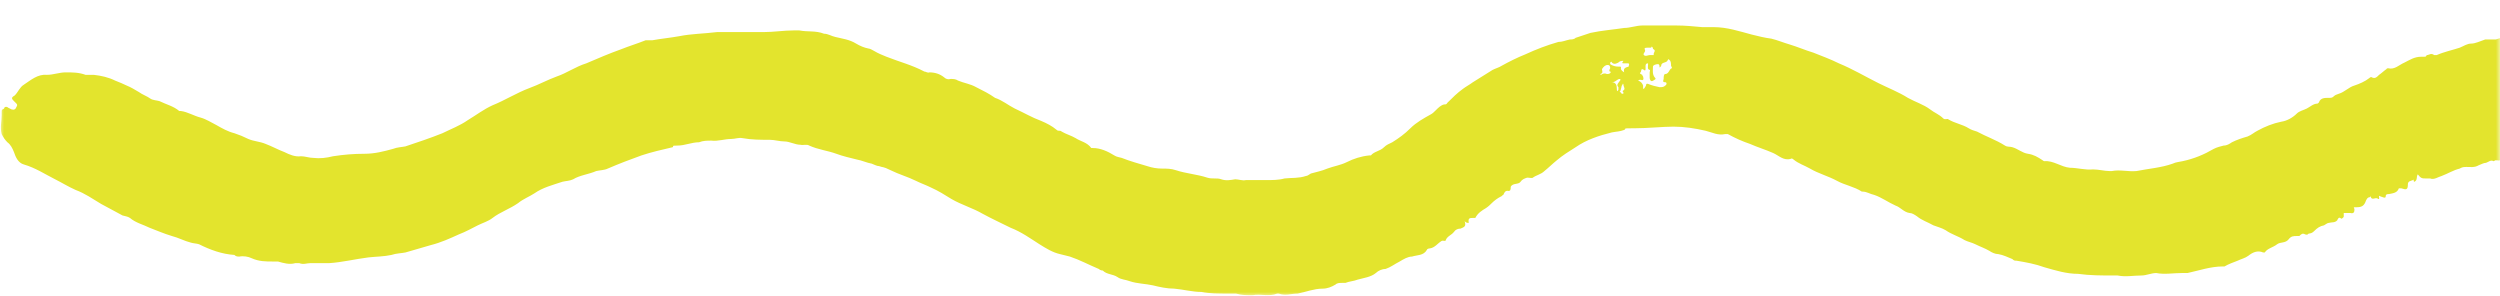 <svg width="304" height="36" viewBox="0 0 304 36" fill="none" xmlns="http://www.w3.org/2000/svg">
<mask id="mask0_16_256" style="mask-type:alpha" maskUnits="userSpaceOnUse" x="0" y="0" width="304" height="36">
<rect width="304" height="36" fill="#D9D9D9"/>
</mask>
<g mask="url(#mask0_16_256)">
<path d="M368.4 31.8C368.1 32.1 367.9 32.2 367.6 32C367.4 31.8 367.8 31.8 367.7 31.6C367.7 31.6 367.4 31.3 367.3 31.8C367.3 32 367 32.1 366.7 32.1H365.2C364.8 32.1 364.4 31.9 364 31.8C363.5 31.8 363 31.6 362.6 31.5C361.2 31.3 359.7 30.9 358.4 30.4C357.6 30.1 356.7 29.9 355.9 29.6C354.9 29.2 353.9 28.9 352.9 28.5C352.1 28.2 351.2 28 350.4 27.7C349.6 27.4 348.7 27.2 348.1 26.6C347.6 26.2 347 26.3 346.5 25.9H346.3C345.6 26.2 345 25.8 344.4 25.5C343.7 25.3 343 24.9 342.3 24.8C342 24.8 341.7 24.7 341.4 24.5C340 24 338.6 23.5 337.1 23.1C336.6 23 336.2 22.7 335.6 22.6C335 22.6 334.5 22.3 334 22.2C333.5 22.2 333.1 22 332.6 21.8C331.8 21.6 330.9 21.4 330.1 21.2C329.4 21 328.7 21.1 328.1 20.5C328.1 20.5 327.7 20.4 327.6 20.5C327.2 20.7 326.9 20.2 326.5 20.4C326.2 20 325.7 20.2 325.3 19.9C325.3 19.9 325.1 19.7 325 19.9C324.6 20.2 324.4 19.9 324.2 19.7C323.9 19.4 323.7 19.3 323.3 19.5C323.3 19.5 323.1 19.6 323 19.5C322.6 19.1 322 19.5 321.6 19.2C321.1 18.9 320.6 19 320.1 18.6C320 18.6 319.8 18.4 319.7 18.6C319.4 18.9 319 18.6 318.6 18.8C318.5 18.8 318.3 18.8 318.3 18.6C318.3 18.4 318.1 18.4 318 18.4C317.6 18.8 317.1 18.3 316.7 18.7C316.2 18.4 315.7 19.1 315.2 18.7C315.2 18.7 314.9 18.8 314.8 18.9C314.5 19.1 314.3 19.2 314.2 18.7C314.2 18.3 313.8 18.4 313.6 18.4C313.2 18.5 312.8 18.5 312.3 18.5C311.8 18.5 311.8 18.5 311.6 18.6C311.6 18.6 311.5 18.7 311.4 18.6C311 18.2 310.7 18.6 310.4 18.7C310.4 18.2 310.2 18.2 309.8 18.4C309.6 18.6 309.3 18.4 309.1 18.5C308.6 18.5 308.2 18.7 307.7 18.8C307.1 19 306.5 18.8 306 19C305.5 19.1 305.1 19.2 304.6 19.3C304.3 19.3 304 19.6 303.7 19.5H303.4C303.4 19.5 303.3 19.6 303.2 19.6C302.9 19.4 302.6 19.7 302.3 19.8C302 19.8 301.7 20 301.4 20.1C300.9 20.4 300.4 20.3 299.9 20.3C299.4 20.3 299.3 20.4 299.1 20.5C298.3 20.7 297.7 21.1 296.9 21.4C296.5 21.5 296 21.9 295.5 21.7H295C294.5 21.7 294.4 21.7 294 21.2C293.8 21.5 294 21.9 293.6 22.1C293.4 22.1 293.6 21.7 293.4 21.9C293.2 22 292.8 22 292.8 22.4C292.8 23.1 292.6 23.1 292 22.9H291.7C291.5 23.5 290.9 23.5 290.5 23.6C290.3 23.6 290.1 23.6 290.1 23.9C290.1 24.2 289.6 23.9 289.5 23.9C289.2 23.7 289.3 23.9 289.3 24V24.2H289.2C288.9 23.9 288.5 24.4 288.3 24C288.3 23.8 288.3 23.9 288.1 24C287.9 24 287.8 24.2 287.7 24.4C287.5 25 287.2 25.2 286.6 25.2C286 25.2 286.3 25.2 286.3 25.5C286.3 25.8 286.2 26 285.8 25.9H285.7C285.4 25.9 285.2 25.9 285 25.9V26.3C285 26.5 284.7 26.6 284.7 26.6C284.4 26.3 284.3 26.6 284.2 26.8C283.9 27.1 283.6 27 283.2 27.1C283 27.1 282.8 27.3 282.6 27.4C282.1 27.5 281.8 27.7 281.4 28.1C281 28.5 280.8 28.3 280.6 28.5C280.6 28.6 280.4 28.5 280.3 28.5C280 28.3 279.8 28.5 279.6 28.7H279.3C278.9 28.7 278.6 28.7 278.3 29.1C277.9 29.6 277.3 29.4 276.9 29.7C276.4 30.1 275.7 30.2 275.4 30.7H275.2C274.5 30.4 273.9 30.7 273.4 31.1C273 31.4 272.5 31.5 272.1 31.7C271.6 31.9 271 32.1 270.5 32.4H270.3C268.8 32.4 267.4 32.9 266 33.2H265.3C264.3 33.2 263.2 33.4 262.2 33.2C261.6 33.2 261 33.5 260.4 33.5C259.4 33.5 258.5 33.7 257.5 33.5H257C255.6 33.5 254.1 33.5 252.7 33.3C251.3 33.3 250 32.9 248.6 32.5C247.5 32.1 246.4 31.9 245.2 31.7C245 31.7 244.9 31.7 244.7 31.5C244.2 31.3 243.6 31 243 30.9C242.6 30.9 242.2 30.7 241.9 30.5C241.4 30.2 240.8 30 240.2 29.7C239.8 29.5 239.3 29.4 238.9 29.2C238.1 28.7 237.3 28.5 236.6 28C236.1 27.7 235.6 27.6 235.1 27.4C234.4 27 233.7 26.8 233.1 26.3C232.8 26.1 232.5 25.9 232.2 25.9C231.5 25.8 231.1 25.2 230.5 25C229.6 24.6 228.8 24 227.9 23.7C227.4 23.6 227 23.3 226.5 23.3H226.4C225.5 22.7 224.3 22.5 223.4 22C222.3 21.4 221.1 21.1 220.1 20.5C219.4 20.1 218.7 19.9 218.1 19.4C218.1 19.4 217.9 19.2 217.8 19.3C216.9 19.6 216.3 18.9 215.6 18.6C214.7 18.2 213.7 17.9 212.8 17.5C211.9 17.2 211 16.8 210.1 16.3H209.8C208.9 16.5 208.2 16.1 207.4 15.9C206.1 15.6 204.8 15.4 203.5 15.4C202.2 15.4 200.3 15.6 198.7 15.6C197.1 15.6 197.9 15.6 197.5 15.8C197 16 196.5 16 196 16.1C194.4 16.5 192.9 17 191.6 17.9C190.8 18.4 190 18.9 189.3 19.5C188.8 19.9 188.3 20.4 187.8 20.8C187.4 21.2 186.8 21.3 186.4 21.6C186.3 21.7 186 21.6 185.7 21.6C185.4 21.7 185.1 21.8 184.9 22.1C184.7 22.4 184.2 22.3 183.9 22.5C183.8 22.6 183.7 22.6 183.7 22.8C183.7 23 183.7 23.3 183.3 23.2C183 23.2 182.9 23.5 182.8 23.7C182.7 23.7 182.6 23.9 182.5 23.9C182.1 24.1 181.7 24.4 181.4 24.7C181.2 24.9 181 25.1 180.7 25.3C180.2 25.6 179.7 25.9 179.4 26.5H179.2C178.7 26.5 178.5 26.5 178.6 27.1C178.4 27.1 178.3 27.1 178.1 26.9C178.3 27.5 178.1 27.6 177.6 27.8C177.3 27.8 177 27.9 176.8 28.2C176.5 28.6 176 28.7 175.8 29.2C175.8 29.4 175.5 29.2 175.3 29.3C174.8 29.6 174.5 30.1 173.9 30.2C173.7 30.2 173.5 30.3 173.5 30.4C173.1 31.1 172.3 31 171.7 31.2C171.2 31.2 170.7 31.5 170.2 31.8C169.6 32.1 169.1 32.5 168.5 32.7C168.1 32.7 167.6 32.9 167.3 33.2C166.7 33.7 165.8 33.8 165.1 34C164.6 34.2 164.1 34.2 163.6 34.4C163.5 34.4 163.3 34.4 163.2 34.4C162.9 34.4 162.6 34.4 162.4 34.6C161.9 34.9 161.4 35.1 160.8 35.1C159.8 35.1 158.8 35.5 157.8 35.7C157 35.7 156.3 36 155.5 35.7H155.3C154.3 36.1 153.3 35.7 152.3 35.9C151.6 35.9 151 35.9 150.3 35.7C150 35.7 149.6 35.7 149.2 35.7C148.2 35.7 147.1 35.7 146.1 35.5C145 35.5 143.9 35.2 142.8 35.1C141.9 35.1 141 34.9 140.2 34.7C139.3 34.5 138.3 34.5 137.4 34.2C136.9 34 136.3 34 135.9 33.7C135.3 33.3 134.6 33.4 134.1 32.9C134.1 32.9 133.8 32.9 133.6 32.7C132.4 32.2 131.3 31.6 130.1 31.2L128.9 30.9C128 30.7 127.2 30.2 126.4 29.7C125.3 29 124.2 28.2 122.9 27.7C121.7 27.1 120.6 26.6 119.5 26C118.3 25.3 116.9 24.9 115.7 24.2C114.9 23.7 114.1 23.2 113.2 22.8C112.6 22.5 112 22.3 111.4 22C110.4 21.5 109.3 21.2 108.3 20.7C107.3 20.2 107.4 20.4 106.9 20.2C106.6 20.2 106.3 20 106 19.9C105.4 19.8 104.8 19.5 104.2 19.4C103.4 19.2 102.5 19 101.7 18.7C100.6 18.3 99.5 18.2 98.4 17.7C98.1 17.5 97.7 17.7 97.3 17.6C96.7 17.6 96 17.2 95.4 17.2C94.8 17.2 94.2 17 93.6 17C92.5 17 91.4 17 90.3 16.8C89.8 16.7 89.4 16.9 88.9 16.9C88.1 16.9 87.3 17.2 86.5 17.1C86 17.1 85.5 17.1 85 17.3C84.1 17.3 83.3 17.7 82.4 17.7C81.5 17.7 82 17.8 81.8 17.9C80.5 18.2 79.2 18.5 78 18.9C76.6 19.4 75.3 19.9 73.9 20.5C73.5 20.7 72.9 20.7 72.5 20.8C71.6 21.2 70.5 21.3 69.7 21.8C69.3 22 68.8 22 68.4 22.1C67.2 22.5 66 22.8 65 23.5C64.4 23.9 63.6 24.2 63 24.7C62 25.4 60.8 25.8 59.9 26.5C59.4 26.9 58.7 27.1 58.1 27.4C57.5 27.7 56.6 28.2 55.8 28.5C54.7 29 53.6 29.5 52.4 29.8C51.4 30.1 50.3 30.4 49.3 30.7C48.8 30.8 48.2 30.8 47.6 31C46.7 31.2 45.7 31.2 44.8 31.3C43.2 31.5 41.6 31.9 40 32H37.7C37.3 32 36.9 32.2 36.4 32H35.9C35.2 32.2 34.5 32 33.8 31.8C33.6 31.8 33.4 31.8 33.2 31.8C32.3 31.8 31.5 31.8 30.6 31.4C30.2 31.2 29.6 31.1 29.1 31.2C28.9 31.2 28.7 31.2 28.5 31C27 30.9 25.6 30.4 24.2 29.7C23.9 29.6 23.5 29.6 23.2 29.5C22.4 29.3 21.7 28.9 20.9 28.7C19.9 28.4 19 28 18.2 27.7C17.4 27.3 16.5 27.1 15.8 26.5C15.5 26.3 15.2 26.3 14.9 26.2C14 25.7 13.2 25.3 12.3 24.8C11.3 24.2 10.3 23.5 9.2 23.1C8.3 22.7 7.5 22.2 6.7 21.8C5.5 21.2 4.3 20.4 2.9 20C2.2 19.8 1.9 19.1 1.7 18.5C1.5 18 1.3 17.6 0.9 17.3C0.6 17 0.4 16.7 0.2 16.3C-2.71276e-05 15.5 0.2 14.8 0.2 14C0.2 13.2 0.2 13.4 0.5 13.2C0.5 13 0.8 12.9 1 13.1C1 13.1 1.2 13.2 1.4 13.3C1.7 13.4 1.9 13.3 2 13C2.2 12.7 2 12.6 1.8 12.4C1.4 12 1.3 11.9 1.8 11.6C2.2 11.2 2.4 10.6 2.9 10.3C3.8 9.7 4.6 9 5.7 9.1C6.5 9.1 7.2 8.8 8 8.8C8.8 8.8 9.6 8.8 10.4 9.1H11.4C12.3 9.2 13.2 9.4 14 9.8C14.5 10 15 10.2 15.4 10.4C15.9 10.6 16.4 10.9 16.9 11.2C17.3 11.5 17.9 11.7 18.3 12C18.6 12.2 19.1 12.2 19.4 12.3C20.2 12.7 21.1 12.9 21.8 13.5H22C22.8 13.6 23.6 14.1 24.4 14.3C25.1 14.5 25.7 14.9 26.3 15.2C27 15.6 27.7 16 28.5 16.2C29.1 16.4 29.6 16.6 30.2 16.9C30.9 17.2 31.6 17.2 32.3 17.5C33.1 17.8 33.8 18.2 34.6 18.5C35.2 18.8 35.9 19.1 36.6 19C37.1 19 37.6 19.2 38.1 19.2C38.9 19.3 39.7 19.2 40.5 19C41.8 18.8 43 18.7 44.3 18.7C45.6 18.7 46.7 18.4 47.8 18.1C48.3 17.9 48.8 17.9 49.3 17.8C50.8 17.3 52.3 16.8 53.8 16.2C54.8 15.7 55.9 15.3 56.9 14.6C57.9 14 58.8 13.3 59.9 12.8C61.4 12.2 62.8 11.3 64.4 10.7C65.5 10.3 66.6 9.7 67.7 9.3C68.9 8.9 70 8.1 71.3 7.7C72.7 7.1 74.1 6.5 75.5 6C76.5 5.6 77.5 5.3 78.5 4.9C78.7 4.9 79 4.9 79.3 4.9C80.4 4.7 81.5 4.6 82.6 4.4C84.1 4.1 85.6 4.1 87.2 3.9H88.8C89.8 3.9 90.7 3.9 91.7 3.9H92.9C94.1 3.9 95.3 3.7 96.5 3.7H97.2C98.2 3.9 99.2 3.7 100.2 4.1C100.7 4.1 101.1 4.4 101.6 4.5C102.4 4.7 103.3 4.8 104.1 5.3C104.6 5.6 105.1 5.8 105.6 5.9C105.8 5.9 106.1 6.1 106.3 6.2C106.8 6.5 107.3 6.7 107.8 6.9C109.3 7.5 110.9 7.9 112.4 8.7C112.6 8.7 112.8 8.9 113 8.8C113.7 8.8 114.3 9 114.8 9.4C115 9.6 115.3 9.7 115.6 9.6C115.9 9.6 116.2 9.6 116.5 9.8C117.2 10.1 118 10.2 118.7 10.6C119.5 11 120.3 11.4 121 11.9C121.9 12.2 122.6 12.8 123.4 13.2C124.5 13.7 125.5 14.3 126.6 14.7C127.3 15 127.9 15.3 128.5 15.8C128.7 16 128.9 15.8 129.1 16C129.6 16.3 130.3 16.5 130.8 16.8C131.4 17.2 132.2 17.3 132.7 18H132.9C133.8 18 134.7 18.4 135.5 18.9C135.8 19.1 136.1 19.1 136.4 19.2C137.4 19.6 138.5 19.9 139.5 20.2C140.1 20.4 140.7 20.5 141.3 20.5C141.9 20.5 142.4 20.5 143 20.7C144.2 21.1 145.6 21.2 146.8 21.6C147.4 21.8 148 21.6 148.5 21.8C149.1 22 149.6 21.9 150.2 21.8C150.6 21.8 151.1 22 151.5 21.9H153.9C154.7 21.9 155.5 21.9 156.2 21.7C157.1 21.6 157.9 21.7 158.8 21.4C159 21.4 159.2 21.2 159.4 21.1C160.1 20.9 160.7 20.8 161.4 20.5C162.2 20.2 163 20.1 163.8 19.7C164.6 19.3 165.5 19 166.5 18.9H166.7C167.1 18.4 167.8 18.4 168.3 17.9C168.6 17.6 168.9 17.5 169.3 17.3C170.1 16.8 170.8 16.3 171.5 15.6C172.2 14.9 173.1 14.4 174 13.9C174.2 13.8 174.4 13.6 174.6 13.4C174.9 13.1 175.2 12.8 175.6 12.7C175.8 12.7 175.9 12.7 176 12.5C176.6 11.9 177.2 11.3 177.9 10.8C178.3 10.5 178.7 10.3 179.1 10C179.9 9.5 180.7 9 181.5 8.5C181.9 8.3 182.3 8.2 182.6 8C183.5 7.5 184.5 7 185.5 6.6C186.8 6 188.1 5.5 189.5 5.1C190 5.1 190.4 4.9 190.9 4.8C191.1 4.8 191.4 4.8 191.6 4.6C192.2 4.4 192.8 4.2 193.4 4C194.8 3.7 196.2 3.6 197.5 3.4C198.2 3.4 199 3.1 199.7 3.1H201.7C202.4 3.1 203.2 3.1 203.9 3.1C204.9 3.1 205.9 3.2 207 3.3H208.4C210 3.3 211.5 3.8 213 4.2C213.8 4.4 214.6 4.6 215.4 4.7C216.2 4.9 216.9 5.2 217.6 5.4C218.6 5.7 219.5 6.1 220.5 6.4C221.5 6.8 222.6 7.2 223.6 7.7C225.3 8.4 226.8 9.3 228.4 10.1C229.6 10.7 230.9 11.2 232 11.9C232.9 12.4 233.9 12.7 234.7 13.3C235.2 13.7 235.8 13.9 236.3 14.4C236.5 14.6 236.8 14.4 236.9 14.5C237.7 15 238.6 15.1 239.4 15.6C239.7 15.8 240.1 15.9 240.4 16C241.5 16.6 242.7 17 243.8 17.7C244.1 17.9 244.4 17.8 244.7 17.9C245.4 18.1 245.9 18.6 246.6 18.7C247.3 18.8 247.8 19.1 248.4 19.5C248.4 19.5 248.5 19.6 248.6 19.6C249.7 19.5 250.6 20.3 251.7 20.4C252.6 20.4 253.6 20.7 254.5 20.6C255.2 20.6 255.9 20.8 256.5 20.8H256.8C257.8 20.6 258.8 20.9 259.8 20.8C261.3 20.5 262.8 20.4 264.2 19.9C264.6 19.7 265 19.7 265.4 19.6C266.8 19.3 268 18.8 269.2 18.1C269.6 17.9 270 17.8 270.4 17.7C270.8 17.7 271.1 17.5 271.4 17.3C272 17 272.6 16.8 273.3 16.6C273.8 16.4 274.1 16.1 274.5 15.9C275.4 15.4 276.4 15 277.4 14.8C278.1 14.7 278.8 14.3 279.3 13.8C279.6 13.5 280.1 13.4 280.5 13.2C280.9 13 281.3 12.6 281.8 12.6C281.8 12.6 282 12.5 282 12.4C282.2 11.9 282.7 11.9 283.1 11.9C283.5 11.9 283.6 11.9 283.8 11.7C284 11.5 284.2 11.5 284.4 11.4C285.1 11.2 285.6 10.6 286.3 10.4C286.9 10.2 287.6 9.9 288.1 9.5C288.1 9.5 288.3 9.3 288.4 9.4C288.8 9.6 289 9.4 289.3 9.1C289.6 8.9 289.9 8.6 290.2 8.4C290.2 8.4 290.2 8.3 290.4 8.3C291.2 8.5 291.7 7.9 292.4 7.6C293 7.3 293.6 6.9 294.4 6.9C295.2 6.9 294.9 6.9 295.1 6.7C295.4 6.7 295.6 6.4 296 6.7H296.3C297.2 6.3 298.2 6.1 299.1 5.8C299.6 5.6 300 5.3 300.5 5.3C301 5.3 301.6 5 302.2 4.8C302.6 4.8 303.1 4.8 303.5 4.8C304.5 4.4 305.5 4.5 306.5 4.4C307.2 4.4 307.8 4.2 308.4 4C309.1 4 309.8 3.8 310.5 3.8C311.2 3.8 311.4 4 311.9 4C312.4 4 312.9 4.2 313.4 4.2H316.1C316.8 4.2 317.5 4.2 318.1 4.2C319.1 4.6 320.2 4.5 321.2 4.7C321.8 4.7 322.4 4.7 322.9 5C323.5 5.3 324.2 5.3 324.9 5.5C325.5 5.5 326 5.8 326.6 6.1C326.6 6.1 326.8 6.1 326.9 6.1C327.6 6.1 328.3 6.4 329 6.6C330.1 6.9 331 7.4 332.1 7.6C332.8 7.7 333.4 8.1 334.1 8H334.3C334.6 8.2 334.9 8.4 335.3 8.3C335.5 8.3 335.8 8.4 336 8.5C337 8.9 338.1 9.2 339.2 9.4C339.4 9.4 339.5 9.7 339.7 9.7C340.8 9.9 341.8 10.4 342.9 10.8C344.1 11.2 345.3 11.5 346.5 11.9C346.8 12 347 12.4 347.4 12.5C348.3 12.8 349.2 13.1 350 13.5C350.8 13.9 351.7 14.3 352.6 14.6C353.4 14.9 354.2 15.1 355 15.5C355.7 15.8 356.4 15.9 357.1 16.1C358.3 16.4 359.4 16.9 360.5 17.4C360.9 17.6 361.4 17.6 361.8 17.8C362.9 18.2 364 18.5 365.2 18.8H366C367.4 18.8 368.8 19 370.1 19.2H377.6C378.4 19.2 379.2 18.8 379.9 18.7C381.2 18.5 382.4 17.9 383.7 17.7C384.5 17.5 385.3 17.1 386 16.9C386.7 16.6 387.5 16.4 388.2 16.2C389.1 15.9 390.1 15.5 391 15.2C391.6 15 392.2 14.7 392.8 14.5C393.3 14.4 393.8 14 394.3 13.8C394.9 13.6 395.4 13.2 395.9 13C396.7 12.6 397.5 12.2 398.3 11.7C399.4 11.1 400.4 10.4 401.3 9.6C402.4 8.8 403.5 8 404.5 7.1C405.5 6.2 406.5 5.3 407.6 4.5C407.8 4.5 407.9 4.2 408 4C408.3 3.5 408.8 3.2 409.2 2.9C410.1 2 410.8 0.9 411.9 0.3C412.1 0.3 412.1 -9.76548e-05 412.3 -0.1C412.7 -0.6 413.3 -0.6 413.6 -0.1C413.9 0.4 414 0.8 414 1.4C414 2 413.9 2.5 414 3.1V3.4C413.7 3.7 413.9 4 414 4.3C414.5 5.1 414.6 6.1 414.2 7C414 7.6 413.6 8.3 413.7 8.9C413.8 9.6 413.5 10 413.2 10.5C412.9 11.2 412.7 11.9 412.2 12.5C411.3 13.7 410.5 14.8 409.3 15.7C408.8 16 408.4 16.4 408.1 16.9C407.9 17.3 407.3 17.4 407.1 17.8C406.8 18.3 406.3 18.5 405.8 18.9C405.7 18.9 405.5 19.1 405.5 19.2C405.5 19.5 405.3 19.7 405.2 19.9C404.9 20.4 404.4 20.6 404 20.9C403.6 21.2 402.9 21.2 402.7 21.7H402.4C402.2 21.7 402 21.7 402 21.9C401.4 22 401.3 22.6 401 22.8C400.8 22.9 400.7 23.1 400.5 23.1C400.2 23.1 400 23.2 399.8 23.5C399.8 23.6 399.5 23.7 399.4 23.5C399.2 23.4 399.1 23.5 399 23.7C399 24.1 398.7 24.1 398.4 24.1C398.1 24.1 397.7 23.9 397.9 24.5H397.7C397.4 24.6 397.1 24.8 396.7 24.8C396.3 24.8 396.4 24.8 396.4 25.1C396.4 25.4 396.2 25.5 396 25.5C395.7 25.5 395.4 25.7 395.1 25.5C394.9 25.4 394.7 25.8 394.5 25.7C394.2 25.7 394.1 25.7 394.1 26.1C394.1 26.5 393.8 26.6 393.5 26.6C393 26.6 392.6 26.9 392.2 27.2C391.9 27.5 391.6 27.5 391.2 27.6C390.7 27.7 390.2 27.9 389.6 28.1C388.9 28.4 388.2 29 387.5 29C386.8 29 386.6 29.5 386.1 29.3C386 29.3 385.6 29.3 385.5 29.6C385.3 29.9 384.9 30.1 384.7 29.9C384.3 29.5 384.2 29.8 384 30C383.9 30.2 383.8 30.3 383.6 30C383.3 29.7 382.8 29.8 382.6 30.2C382.4 30.6 382.3 30.5 382 30.5C381.7 30.5 381.7 30.3 381.7 30.1C381.7 29.9 381.5 29.9 381.4 29.9C381.2 29.9 380.9 29.9 380.8 30.1C380.6 30.4 380.2 30.6 379.9 30.4C380 29.7 379.5 30.1 379.4 30.2C378.9 30.4 378.3 30.6 377.7 30.6H376.4C375.7 30.6 375.1 30.7 374.5 30.9C374.1 30.9 373.7 31.1 373.3 30.9H372.8C372.6 31.2 372.4 31 372.2 30.9C372 30.7 371.7 30.7 371.5 30.6H371.2C371.1 30.8 370.9 30.8 370.7 30.6H370.4C370.1 30.9 369.3 30.9 369 30.6C369 30.6 369 30.4 368.9 30.2L368.5 31.9L368.4 31.8ZM200.4 7.7C200.2 7.7 200.1 7.8 200.1 8V8.4C200.1 8.6 200 8.6 199.9 8.5C199.5 8.2 199.6 8.7 199.5 8.8C199.3 8.9 199.5 9 199.7 9.1C199.7 9.1 199.7 9.2 199.8 9.3C199.8 9.4 199.9 9.6 199.8 9.7C199.7 9.8 199.6 9.7 199.5 9.7C199.4 9.7 199.3 9.7 199.2 9.8C199.5 9.9 199.7 10.1 199.8 10.4V10.8C200 10.8 200 10.6 200.1 10.5C200.2 10.4 200.1 10.1 200.4 10.2C200.9 10.4 201.3 10.5 201.8 10.6C202.1 10.6 202.3 10.6 202.5 10.4C202.7 10.3 202.7 10 202.5 10C202.2 10 202.2 9.9 202.3 9.6C202.3 9.4 202.3 9 202.5 9C203 9 203 8.2 203.4 8.3C203.2 8.3 203.4 8.3 203.2 8C203.2 7.8 203.2 7.4 203 7.3C203 7.3 202.9 7.1 202.8 7.3C202.7 7.7 202 7.5 202 8C202 8 201.9 8.2 201.8 8.2C201.8 8 201.8 7.8 201.6 7.8C201.4 7.8 201 7.9 201 8.1C201 8.5 200.9 9 201.2 9.4C201.3 9.5 201.4 9.6 201.2 9.7C200.9 9.9 200.7 10 200.6 9.5V8.8C200.6 8.7 200.7 8.5 200.6 8.5C200.3 8.4 200.4 8.2 200.4 7.9V7.7ZM198.2 8.2C197.8 8.2 198.3 7.8 198 7.7H197.4C197.1 7.7 197.4 7.5 197.4 7.4C197.2 7.4 197 7.4 196.8 7.6C196.6 7.7 196.3 7.9 196 7.6C196 7.6 196 7.4 195.8 7.6V7.8C196.1 8 196.4 8.1 196.8 8.1C197.2 8.1 197.1 8.1 197.1 8.3C197.1 8.6 197.4 8.7 197.5 8.8C197.4 8.4 197.5 8.2 198.1 8.1H198.2V8.2ZM196.1 8.8C195.9 8.7 195.5 8.8 195.8 8.3C195.8 8.2 195.8 7.9 195.5 7.9C195.2 7.9 195 8.1 194.8 8.4C194.8 8.6 195 8.9 194.6 9C194.6 9.067 194.633 9.1 194.7 9.1C194.9 8.9 195.2 8.9 195.4 9C195.6 9 195.8 9 195.9 8.7H196.1V8.8ZM200.8 5.8H200.3C200.2 5.8 199.9 5.8 200 6C200.2 6.3 199.7 6.5 199.9 6.7C200.1 6.9 200.4 6.7 200.6 6.7H201.1C201 6.4 201.4 6.2 201.1 6C200.9 6 201.1 5.6 200.7 5.7H200.8V5.8ZM197.3 10.3C197.1 10.5 197.2 10.7 197.1 10.8C197.1 11 197 11.2 196.8 11.2C196.5 11.2 196.8 11 196.8 10.9V10.6C196.5 10.3 196.8 10.1 197 9.8C197 9.8 197.1 9.7 197 9.6C196.6 9.6 196.5 10 196 10C196.5 10 196.6 10.4 196.6 10.7C196.6 11 196.6 11 196.7 11.1C196.9 11.1 197.1 11.2 197.2 11.4H197.4V11.2C197.4 11.2 197.2 11.1 197.4 11C197.7 10.8 197.4 10.6 197.4 10.2H197.3V10.3Z" fill="#E3E42D"/>
</g>
</svg>
